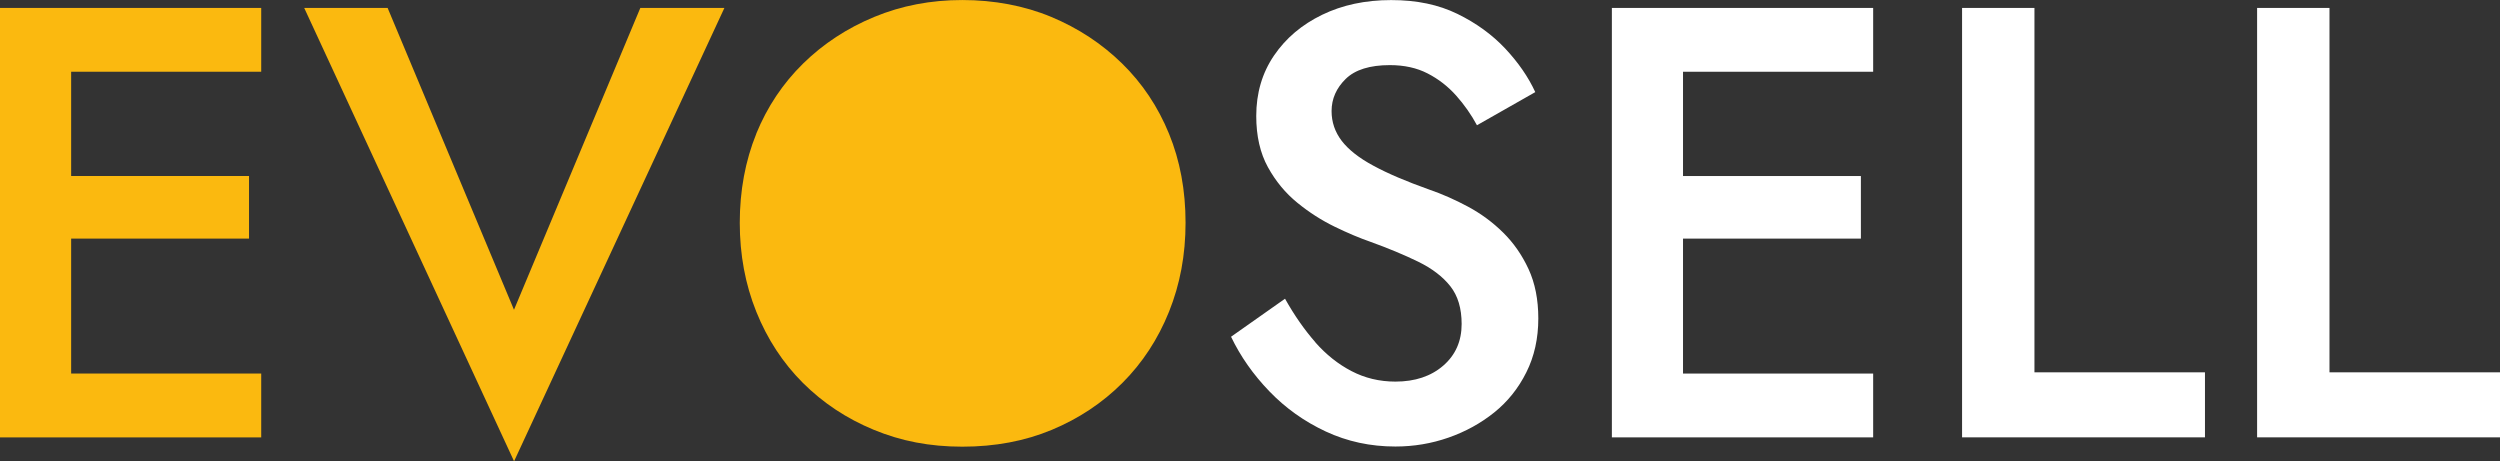<svg xmlns="http://www.w3.org/2000/svg" xmlns:xlink="http://www.w3.org/1999/xlink" id="Ebene_2" data-name="Ebene 2" viewBox="0 0 992 183.03"><rect x="0" y="0" width="992" height="183.03" fill="#333333" stroke="none"/><defs><style>      .cls-1 {        clip-path: url(#clippath);      }      .cls-2 {        fill: none;      }      .cls-2, .cls-3, .cls-4, .cls-5 {        stroke-width: 0px;      }      .cls-3 {        fill: #fff;      }      .cls-4 {        fill: #fbb90f;      }      .cls-5 {        fill: #fbb915;      }    </style><clipPath id="clippath"><path class="cls-2" d="m382.09,20.17c-39.41,0-71.35,31.94-71.35,71.34s31.94,71.34,71.35,71.34,71.34-31.94,71.34-71.34-31.94-71.34-71.34-71.34Z"></path></clipPath></defs><g id="Ebene_1-2" data-name="Ebene 1"><path class="cls-4" d="m28.23,3.15v170.4H0V3.15h28.23Zm-10.48,0h85.9v25.32H17.78V3.15h-.03Zm0,66.7h81.06v24.83H17.78v-24.83h-.03Zm0,78.38h85.9v25.32H17.78v-25.32h-.03Z"></path><path class="cls-4" d="m254.08,3.15h33.36l-83.46,179.88L120.71,3.15h33.1l50.14,119.77L254.08,3.15Z"></path><path class="cls-4" d="m300.07,53.07c4.38-10.71,10.59-19.99,18.61-27.86,8.04-7.88,17.44-14.03,28.23-18.5,10.8-4.47,22.42-6.7,34.93-6.7s24.57,2.23,35.3,6.7c10.71,4.47,20.07,10.63,28.12,18.5,8.04,7.88,14.23,17.15,18.61,27.86,4.38,10.71,6.56,22.48,6.56,35.31s-2.2,24.43-6.56,35.31c-4.38,10.88-10.54,20.28-18.49,28.24-7.96,7.96-17.3,14.15-27.97,18.61-10.71,4.47-22.56,6.7-35.54,6.7s-24.36-2.23-35.16-6.7c-10.8-4.46-20.16-10.68-28.12-18.61-7.96-7.96-14.11-17.36-18.49-28.24s-6.56-22.65-6.56-35.31,2.2-24.57,6.56-35.31h-.03Zm31.41,66.47c5.04,9.08,11.88,16.27,20.56,21.54,8.68,5.27,18.61,7.9,29.81,7.9s21.39-2.64,30.06-7.9c8.68-5.27,15.49-12.46,20.44-21.54s7.42-19.47,7.42-31.16-2.43-22.1-7.3-31.27c-4.86-9.16-11.65-16.35-20.33-21.54-8.68-5.18-18.78-7.79-30.29-7.79s-21.13,2.6-29.81,7.79c-8.68,5.19-15.55,12.38-20.56,21.54-5.04,9.17-7.56,19.59-7.56,31.27s2.52,22.08,7.56,31.16Z"></path><path class="cls-3" d="m521.91,135.83c4.3,4.87,9.08,8.68,14.38,11.43,5.27,2.75,11.08,4.16,17.41,4.16,7.79,0,14.12-2.12,18.98-6.33,4.87-4.21,7.3-9.73,7.3-16.55,0-6.16-1.49-11.17-4.49-14.97-3.01-3.81-7.27-7.05-12.77-9.74-5.53-2.69-11.85-5.33-18.98-7.9-4.21-1.46-8.93-3.44-14.11-5.96s-10.14-5.67-14.83-9.51c-4.69-3.81-8.59-8.51-11.68-14.11-3.09-5.61-4.64-12.38-4.64-20.33,0-9.08,2.35-17.07,7.04-23.97,4.7-6.91,11.08-12.29,19.1-16.18s17.15-5.84,27.38-5.84,18.81,1.83,26.28,5.47c7.47,3.64,13.8,8.25,18.98,13.75,5.18,5.53,9.16,11.28,11.94,17.3l-23.14,13.15c-2.27-4.21-5.04-8.17-8.28-11.8s-7.02-6.56-11.31-8.76c-4.29-2.21-9.28-3.3-14.97-3.3-7.96,0-13.8,1.83-17.52,5.47-3.72,3.64-5.61,7.9-5.61,12.77,0,4.38,1.35,8.3,4.01,11.8,2.69,3.49,6.84,6.79,12.54,9.85,5.67,3.09,13.06,6.24,22.16,9.48,5.18,1.78,10.33,4.06,15.46,6.81,5.1,2.75,9.74,6.16,13.86,10.22,4.15,4.07,7.5,8.88,10.11,14.49,2.6,5.61,3.89,12.15,3.89,19.59,0,7.96-1.57,15.09-4.75,21.42-3.15,6.33-7.42,11.66-12.77,15.95s-11.4,7.61-18.13,9.96-13.74,3.53-21.05,3.53c-9.91,0-19.09-1.98-27.63-5.96-8.53-3.98-15.97-9.28-22.39-15.95-6.41-6.64-11.48-13.89-15.2-21.65l21.42-15.09c3.72,6.64,7.76,12.4,12.06,17.3l-.03.03Z"></path><path class="cls-3" d="m667.82,3.15v170.4h-28.23V3.15h28.23Zm-10.45,0h85.9v25.32h-85.9V3.15Zm0,66.7h81.03v24.83h-81.03v-24.83Zm0,78.38h85.9v25.32h-85.9v-25.32Z"></path><path class="cls-3" d="m807.27,3.15v144.59h67.66v25.8h-96.38V3.15h28.72Z"></path><path class="cls-3" d="m924.34,3.15v144.59h67.66v25.8h-96.38V3.15h28.72Z"></path><path class="cls-5" d="m401.03,88.92c0,1.25-.12,2.49-.36,3.71-.24,1.23-.6,2.42-1.08,3.57s-1.07,2.26-1.76,3.29c-.69,1.04-1.48,2.01-2.37,2.89-.88.89-1.84,1.68-2.89,2.37-1.04.7-2.14,1.28-3.29,1.76-1.15.48-2.34.84-3.57,1.08-1.23.24-2.47.36-3.72.36s-2.48-.12-3.71-.36c-1.22-.24-2.42-.6-3.57-1.08-1.15-.48-2.25-1.06-3.29-1.76-1.04-.69-2-1.48-2.89-2.37s-1.67-1.84-2.36-2.89c-.7-1.04-1.28-2.14-1.76-3.29s-.84-2.34-1.08-3.57c-.24-1.22-.36-2.46-.36-3.71s.12-2.49.36-3.71c.24-1.23.6-2.42,1.08-3.57.48-1.16,1.06-2.26,1.76-3.3.69-1.04,1.48-2,2.36-2.89.89-.88,1.85-1.67,2.89-2.36,1.04-.7,2.14-1.28,3.29-1.76,1.16-.48,2.35-.84,3.57-1.08,1.23-.24,2.46-.37,3.71-.37s2.49.13,3.72.37c1.22.24,2.42.6,3.57,1.08,1.16.48,2.26,1.06,3.29,1.76,1.04.69,2.01,1.48,2.89,2.36s1.68,1.85,2.37,2.89c.69,1.04,1.28,2.14,1.76,3.3.48,1.15.84,2.34,1.08,3.57.24,1.22.36,2.46.36,3.71Z"></path><g class="cls-1"><path class="cls-4" d="m310.74,20.17h142.69v142.69h-142.69V20.17Z"></path></g></g></svg>